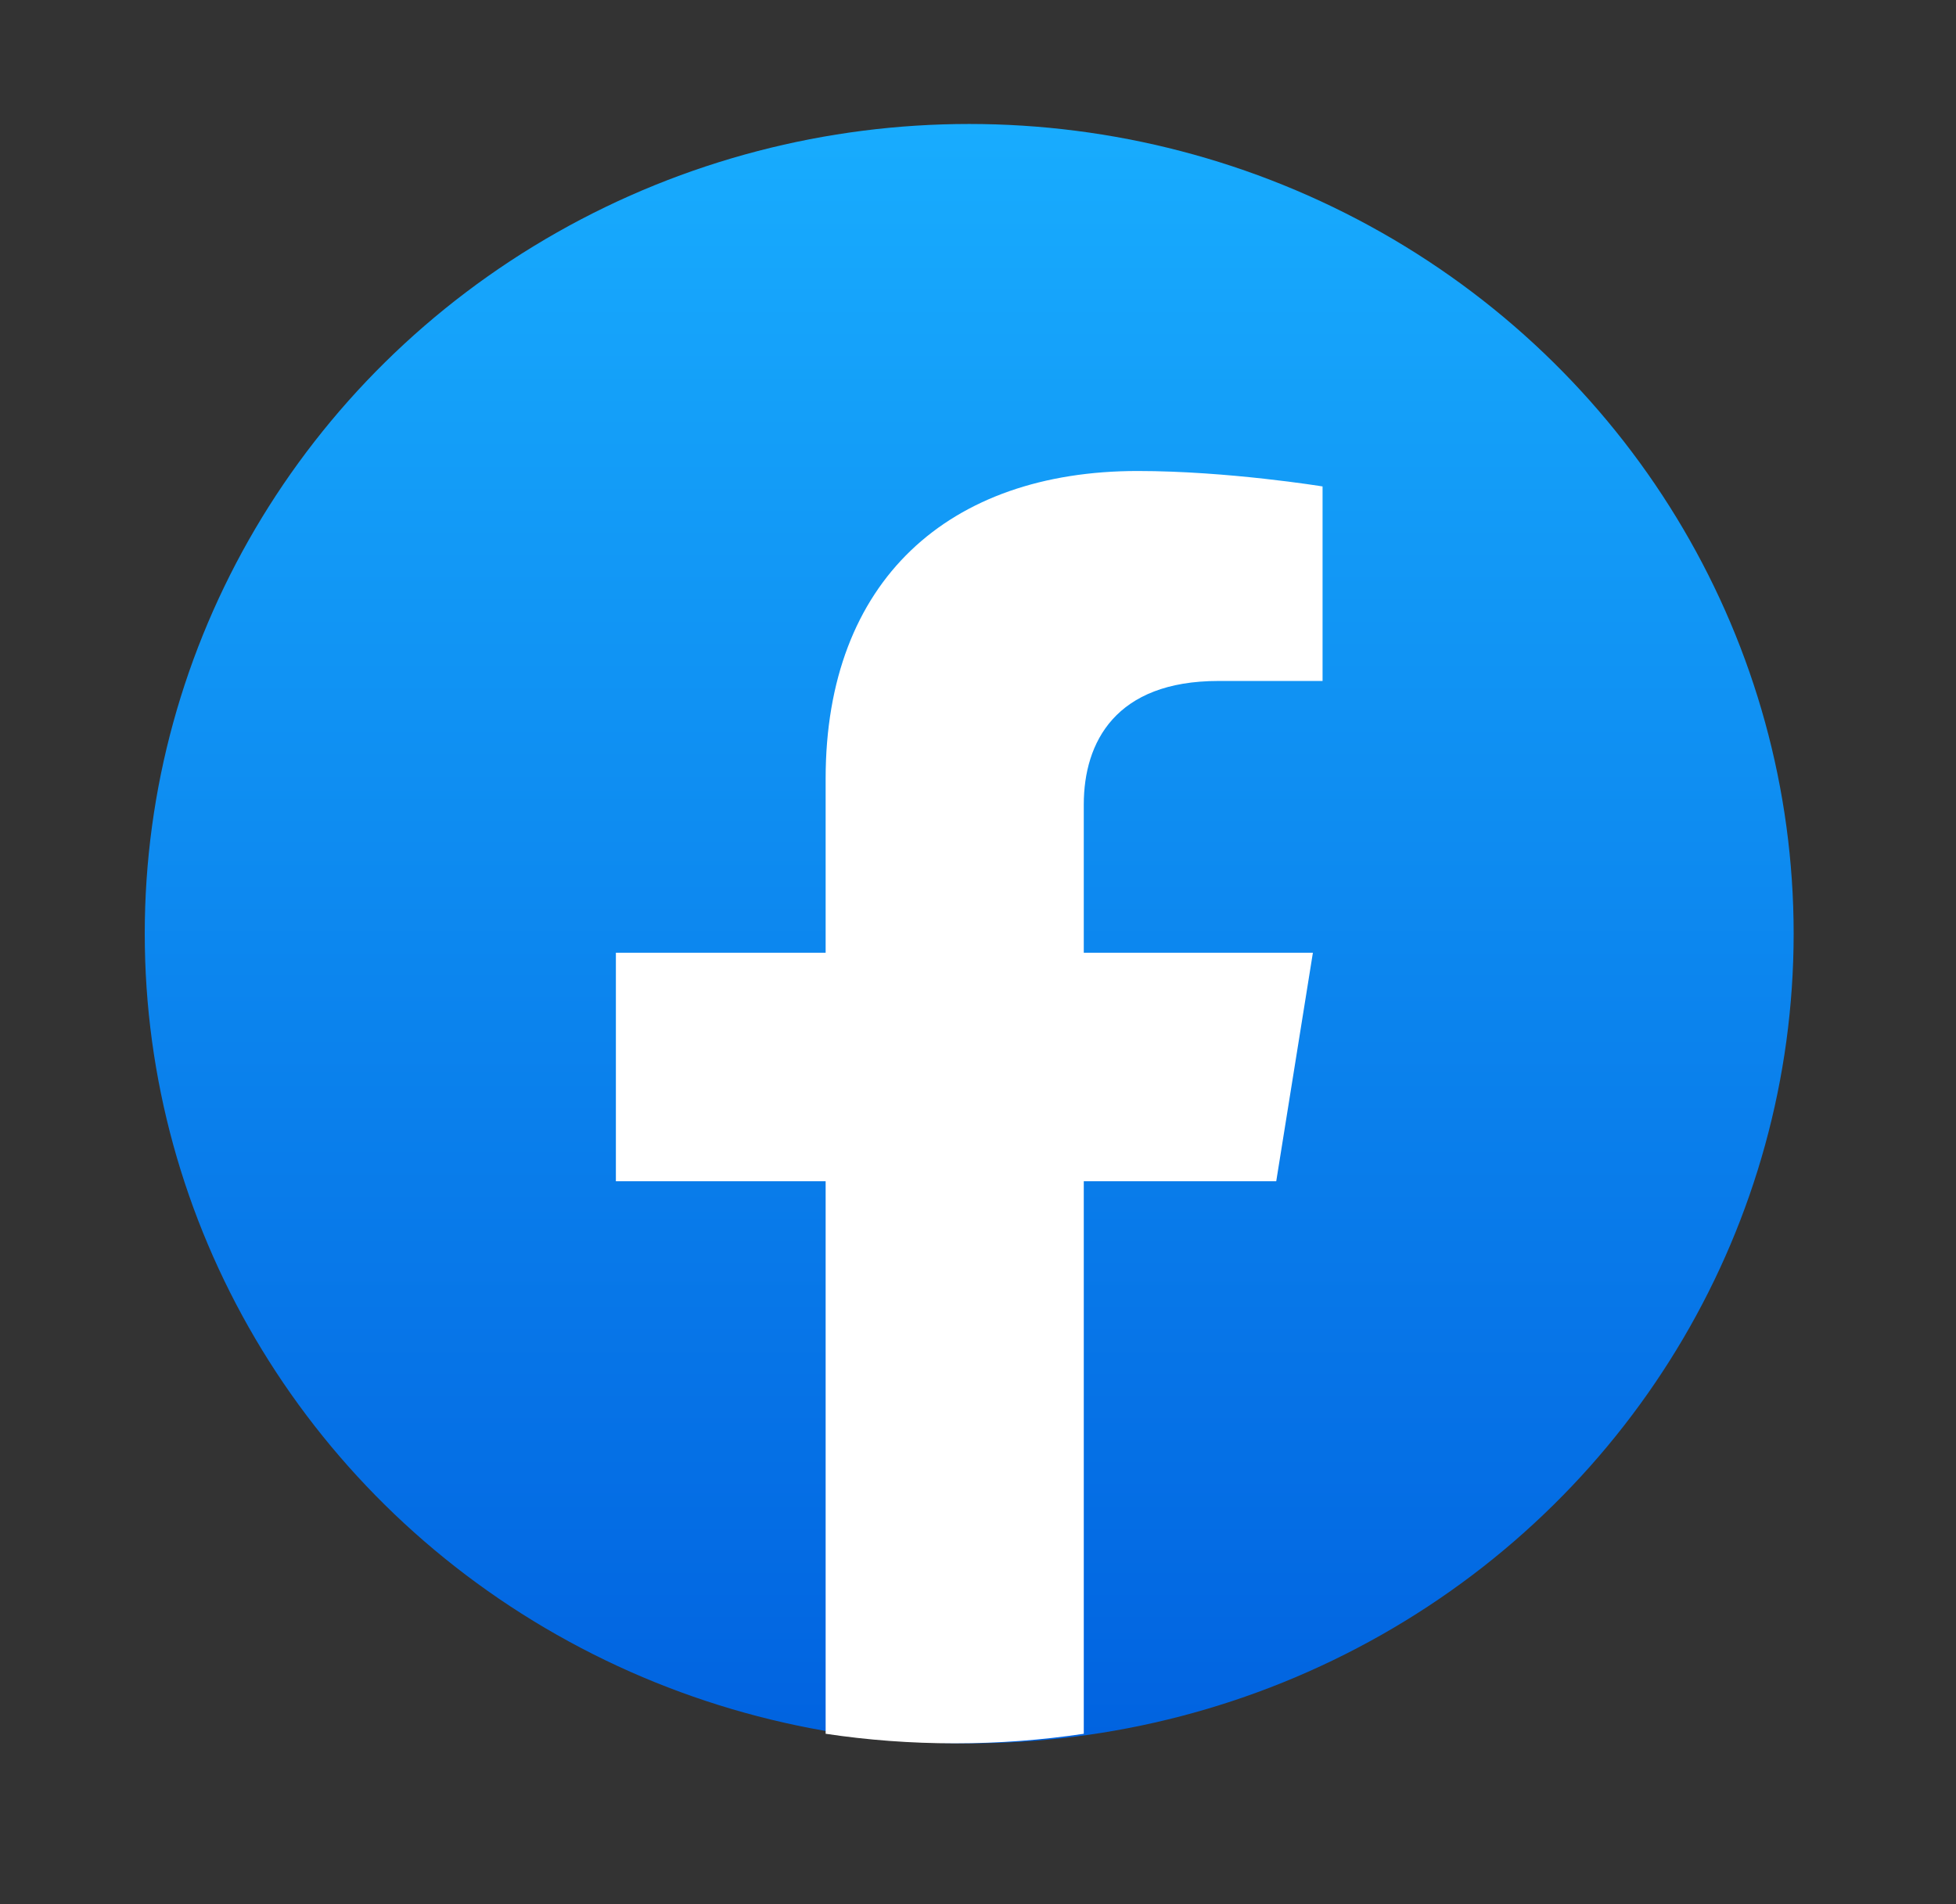 <svg width="38" height="37" viewBox="0 0 38 37" fill="none" xmlns="http://www.w3.org/2000/svg">
<rect x="0" y="0" width="38" height="37" fill="#333333" stroke="none"/>
<ellipse cx="18.829" cy="18.142" rx="16.017" ry="15.733" fill="url(#paint0_linear_1128_114036)"/>
<path d="M24.794 22.953L25.506 18.513H21.055V15.633C21.055 14.418 21.676 13.232 23.669 13.232H25.694V9.452C25.694 9.452 23.857 9.152 22.102 9.152C18.434 9.152 16.04 11.279 16.04 15.129V18.513H11.965V22.953H16.04V33.689C16.858 33.812 17.695 33.875 18.547 33.875C19.4 33.875 20.237 33.812 21.055 33.689V22.953H24.794Z" fill="white"/>
<defs>
<linearGradient id="paint0_linear_1128_114036" x1="18.829" y1="2.409" x2="18.829" y2="33.781" gradientUnits="userSpaceOnUse">
<stop stop-color="#18ACFE"/>
<stop offset="1" stop-color="#0163E0"/>
</linearGradient>
</defs>
</svg>

